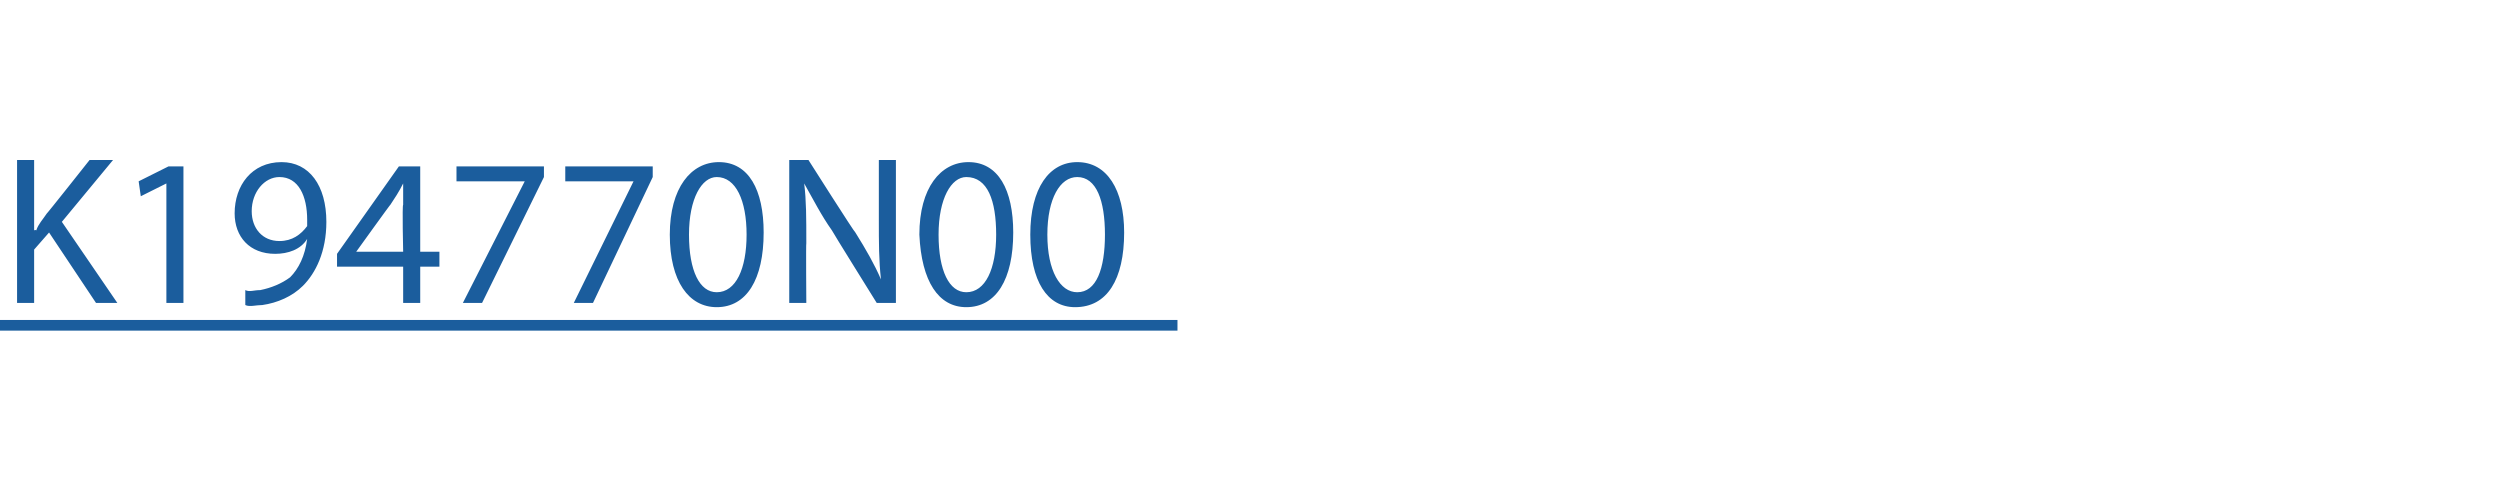 <?xml version="1.0" standalone="no"?>
<!DOCTYPE svg PUBLIC "-//W3C//DTD SVG 1.1//EN" "http://www.w3.org/Graphics/SVG/1.1/DTD/svg11.dtd">
<svg xmlns="http://www.w3.org/2000/svg" version="1.1" width="117.2px" height="23.5px" viewBox="0 -1 117.2 23.5" style="top:-1px">
  <desc>K194770N00</desc>
  <defs/>
  <g class="svg-textframe-underlines">
    <rect class="svg-underline" x="0" y="14" width="55.2" height="0.5" style="fill:#1b5d9d;"/>
  </g>
  <g id="Polygon44329">
    <path d="M 0.8 6.5 L 1.6 6.5 L 1.6 9.8 C 1.6 9.8 1.66 9.76 1.7 9.8 C 1.8 9.5 2 9.3 2.2 9 C 2.19 9.04 4.2 6.5 4.2 6.5 L 5.3 6.5 L 2.9 9.4 L 5.5 13.2 L 4.5 13.2 L 2.3 9.9 L 1.6 10.7 L 1.6 13.2 L 0.8 13.2 L 0.8 6.5 Z M 7.8 7.6 L 7.8 7.6 L 6.6 8.2 L 6.5 7.5 L 7.9 6.8 L 8.6 6.8 L 8.6 13.2 L 7.8 13.2 L 7.8 7.6 Z M 11.5 12.6 C 11.7 12.7 11.9 12.6 12.2 12.6 C 12.7 12.5 13.2 12.3 13.6 12 C 14 11.6 14.3 11 14.4 10.2 C 14.4 10.2 14.4 10.2 14.4 10.2 C 14.1 10.7 13.5 10.9 12.9 10.9 C 11.7 10.9 11 10.1 11 9 C 11 7.7 11.8 6.6 13.2 6.6 C 14.5 6.6 15.3 7.7 15.3 9.4 C 15.3 10.8 14.8 11.8 14.2 12.4 C 13.7 12.9 13 13.2 12.3 13.3 C 12 13.3 11.7 13.4 11.5 13.3 C 11.5 13.3 11.5 12.6 11.5 12.6 Z M 11.8 8.9 C 11.8 9.7 12.3 10.3 13.1 10.3 C 13.7 10.3 14.1 10 14.4 9.6 C 14.4 9.5 14.4 9.4 14.4 9.3 C 14.4 8.2 14 7.3 13.1 7.3 C 12.4 7.3 11.8 8 11.8 8.9 Z M 18.9 13.2 L 18.9 11.5 L 15.8 11.5 L 15.8 10.9 L 18.7 6.8 L 19.7 6.8 L 19.7 10.8 L 20.6 10.8 L 20.6 11.5 L 19.7 11.5 L 19.7 13.2 L 18.9 13.2 Z M 18.9 10.8 C 18.9 10.8 18.85 8.62 18.9 8.6 C 18.9 8.3 18.9 7.9 18.9 7.6 C 18.9 7.6 18.9 7.6 18.9 7.6 C 18.7 8 18.5 8.3 18.3 8.6 C 18.31 8.56 16.7 10.8 16.7 10.8 L 16.7 10.8 L 18.9 10.8 Z M 25.5 6.8 L 25.5 7.3 L 22.6 13.2 L 21.7 13.2 L 24.6 7.5 L 24.6 7.5 L 21.4 7.5 L 21.4 6.8 L 25.5 6.8 Z M 30.6 6.8 L 30.6 7.3 L 27.8 13.2 L 26.9 13.2 L 29.7 7.5 L 29.7 7.5 L 26.5 7.5 L 26.5 6.8 L 30.6 6.8 Z M 35.8 9.9 C 35.8 12.1 35 13.4 33.6 13.4 C 32.3 13.4 31.4 12.2 31.4 10 C 31.4 7.8 32.4 6.6 33.7 6.6 C 35.1 6.6 35.8 7.9 35.8 9.9 Z M 32.3 10 C 32.3 11.7 32.8 12.7 33.6 12.7 C 34.5 12.7 35 11.6 35 10 C 35 8.4 34.5 7.3 33.6 7.3 C 32.9 7.3 32.3 8.3 32.3 10 Z M 37 13.2 L 37 6.5 L 37.9 6.5 C 37.9 6.5 40.07 9.92 40.1 9.9 C 40.6 10.7 41 11.4 41.3 12.1 C 41.3 12.1 41.3 12.1 41.3 12.1 C 41.2 11.2 41.2 10.4 41.2 9.3 C 41.2 9.33 41.2 6.5 41.2 6.5 L 42 6.5 L 42 13.2 L 41.1 13.2 C 41.1 13.2 39 9.83 39 9.8 C 38.5 9.1 38.1 8.3 37.7 7.6 C 37.7 7.6 37.7 7.6 37.7 7.6 C 37.8 8.4 37.8 9.2 37.8 10.4 C 37.78 10.37 37.8 13.2 37.8 13.2 L 37 13.2 Z M 47.5 9.9 C 47.5 12.1 46.7 13.4 45.3 13.4 C 44 13.4 43.2 12.2 43.1 10 C 43.1 7.8 44.1 6.6 45.4 6.6 C 46.8 6.6 47.5 7.9 47.5 9.9 Z M 44 10 C 44 11.7 44.5 12.7 45.3 12.7 C 46.2 12.7 46.7 11.6 46.7 10 C 46.7 8.4 46.3 7.3 45.3 7.3 C 44.6 7.3 44 8.3 44 10 Z M 52.7 9.9 C 52.7 12.1 51.9 13.4 50.4 13.4 C 49.1 13.4 48.3 12.2 48.3 10 C 48.3 7.8 49.2 6.6 50.5 6.6 C 51.9 6.6 52.7 7.9 52.7 9.9 Z M 49.1 10 C 49.1 11.7 49.7 12.7 50.5 12.7 C 51.4 12.7 51.8 11.6 51.8 10 C 51.8 8.4 51.4 7.3 50.5 7.3 C 49.7 7.3 49.1 8.3 49.1 10 Z " stroke="none" fill="#1b5d9d"/>
  </g>
</svg>
